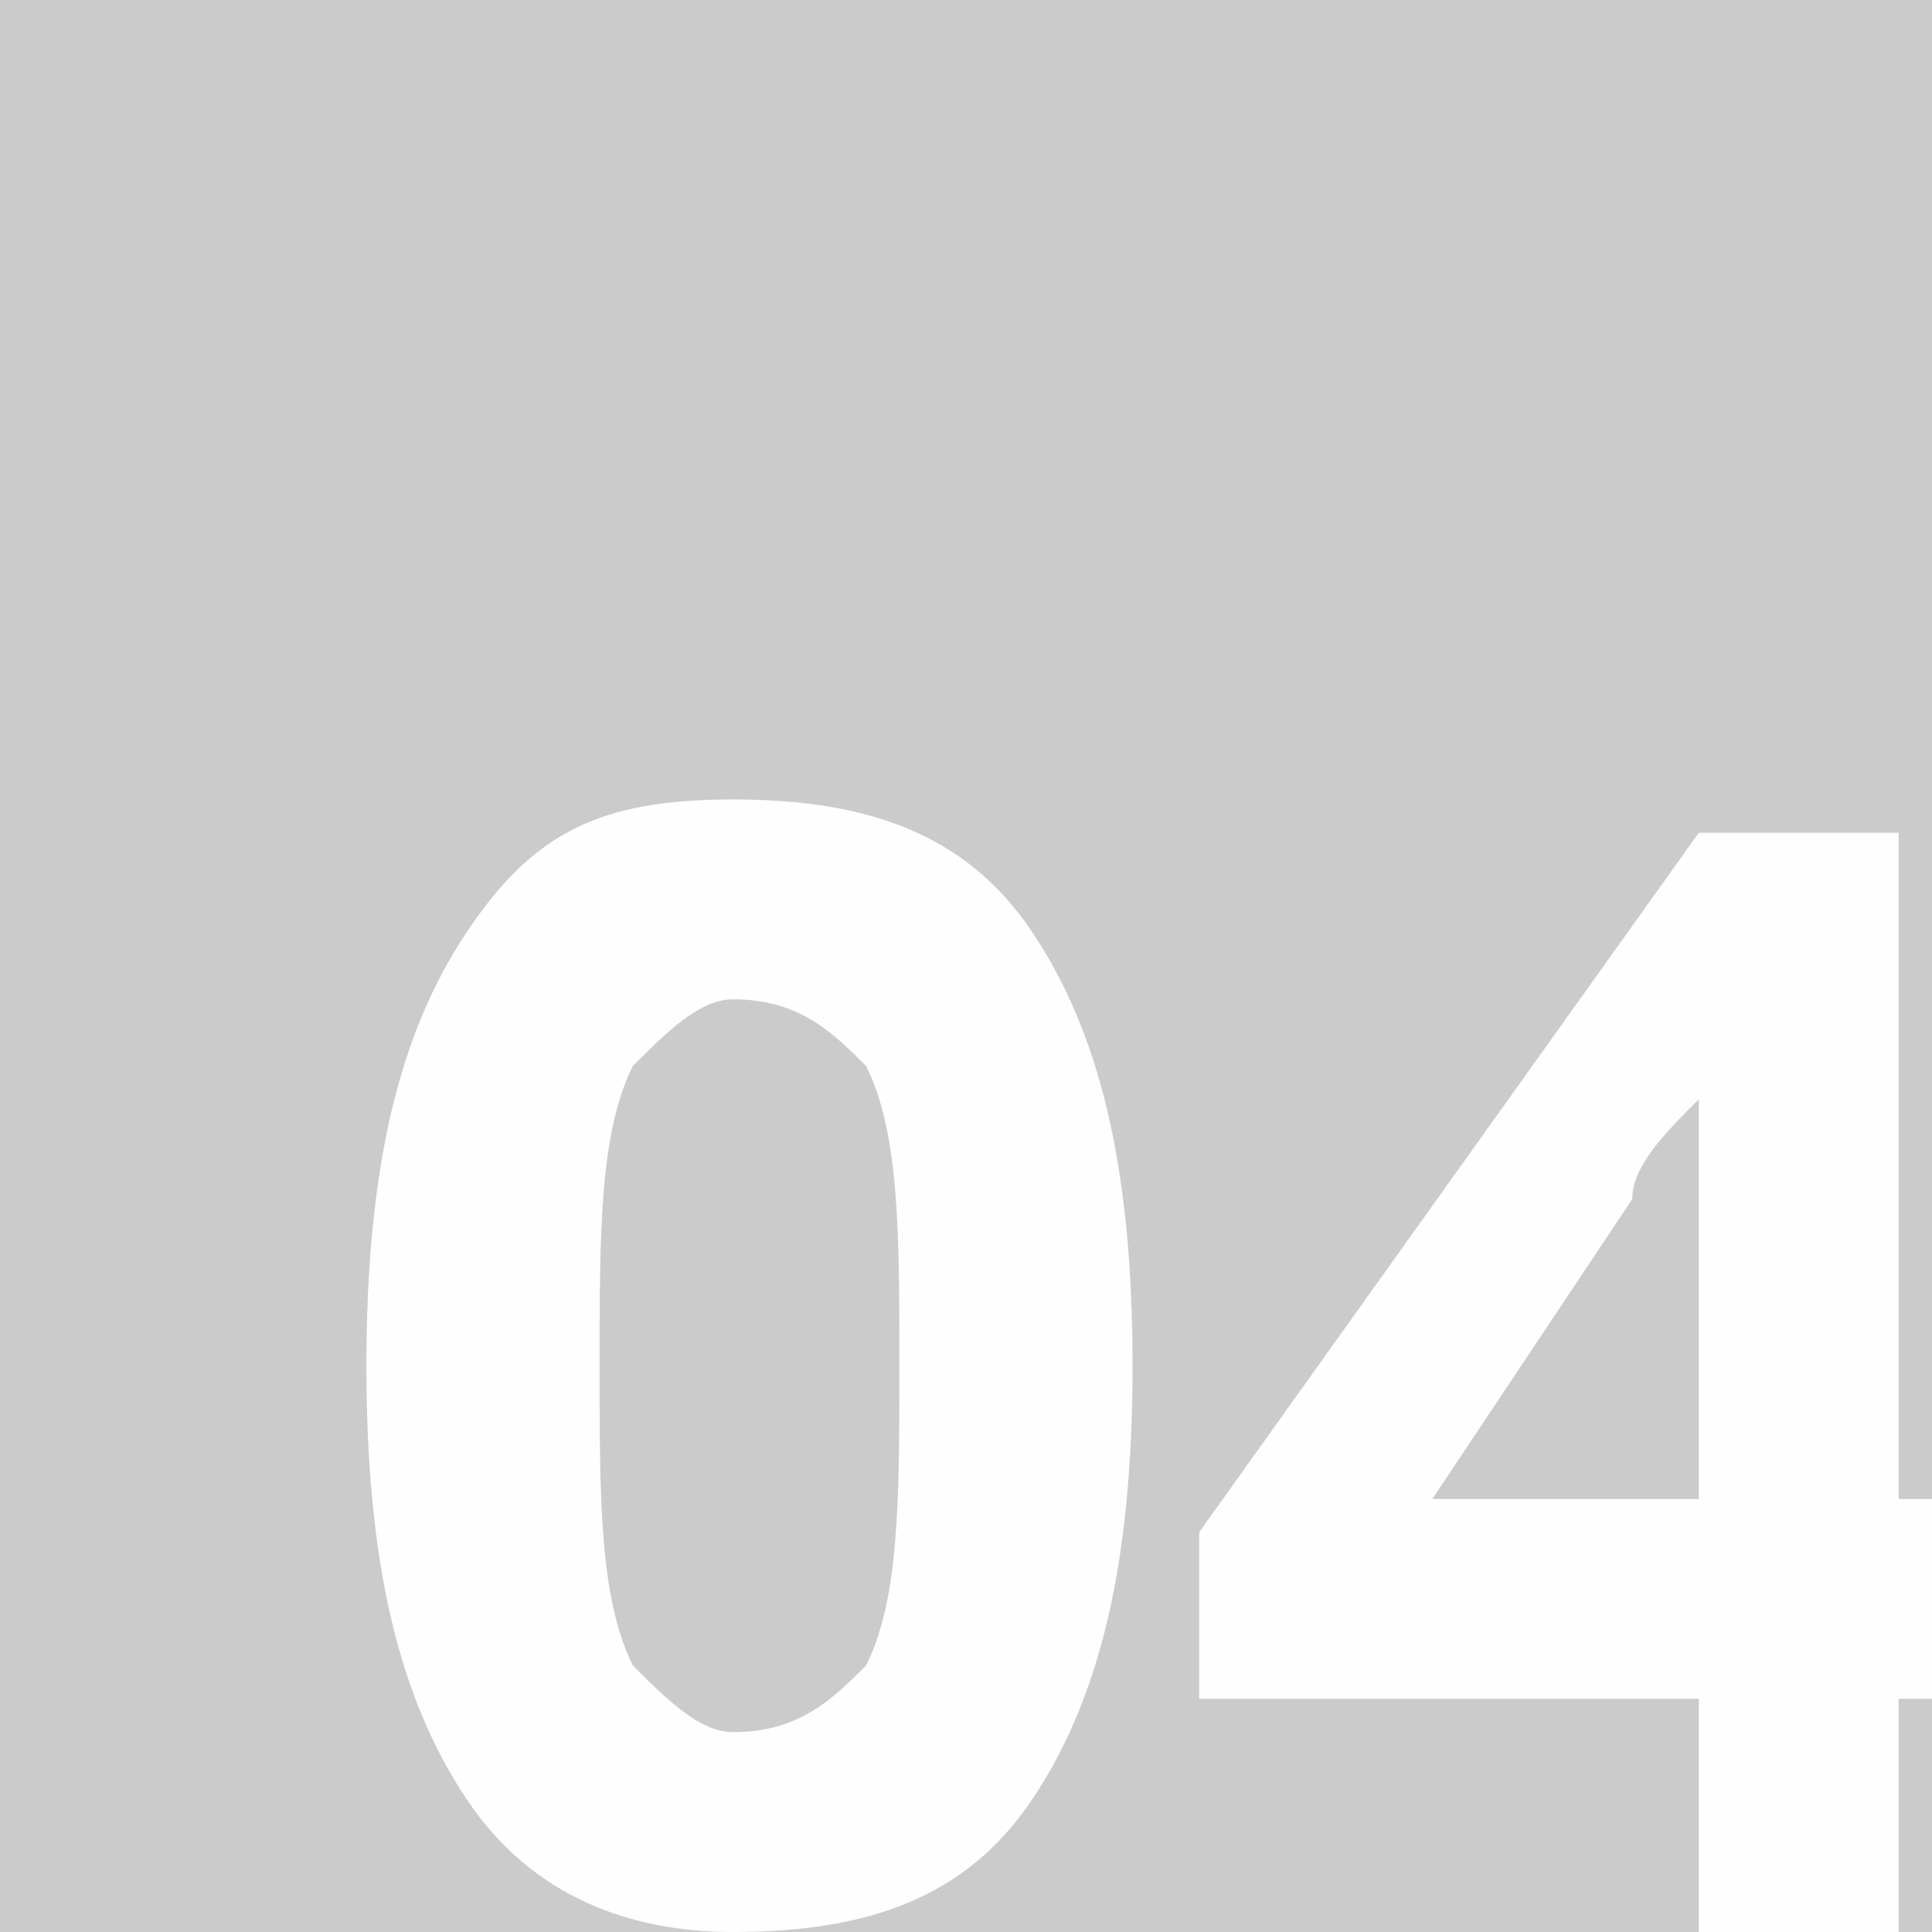 <?xml version="1.0" encoding="UTF-8"?>
<!DOCTYPE svg PUBLIC "-//W3C//DTD SVG 1.1//EN" "http://www.w3.org/Graphics/SVG/1.1/DTD/svg11.dtd">
<!-- Creator: CorelDRAW X6 -->
<svg xmlns="http://www.w3.org/2000/svg" xml:space="preserve" width="58px" height="58px" version="1.1" shape-rendering="geometricPrecision" text-rendering="geometricPrecision" image-rendering="optimizeQuality" fill-rule="evenodd" clip-rule="evenodd"
viewBox="0 0 58 58"
 xmlns:xlink="http://www.w3.org/1999/xlink">
 <defs>
   <clipPath id="id0">
    <path d="M0 0l58 0 0 58 -58 0 0 -58z"/>
   </clipPath>
 </defs>
 <g id="Warstwa_x0020_1">
  <polygon fill="#CBCBCB" points="0,0 58,0 58,58 0,58 "/>
  <g clip-path="url(#id0)">
   <g id="_678716624">
    <path id="1" fill="#FEFEFE" fill-rule="nonzero" d="M34 41c0,6 -1,10 -3,13 -2,3 -5,4 -9,4 -3,0 -6,-1 -8,-4 -2,-3 -3,-7 -3,-13 0,-6 1,-10 3,-13 2,-3 4,-4 8,-4 4,0 7,1 9,4 2,3 3,7 3,13zm-16 0c0,4 0,7 1,9 1,1 2,2 3,2 2,0 3,-1 4,-2 1,-2 1,-5 1,-9 0,-4 0,-7 -1,-9 -1,-1 -2,-2 -4,-2 -1,0 -2,1 -3,2 -1,2 -1,5 -1,9z"/>
    <path id="2" fill="#FEFEFE" fill-rule="nonzero" d="M61 51l-4 0 0 7 -6 0 0 -7 -15 0 0 -5 15 -21 6 0 0 20 4 0 0 6zm-10 -6l0 -5c0,-1 0,-3 0,-4 0,-2 0,-3 0,-3l0 0c-1,1 -2,2 -2,3l-6 9 8 0z"/>
   </g>
  </g>
  <polygon fill="none" points="0,0 58,0 58,58 0,58 "/>
 </g>
</svg>
